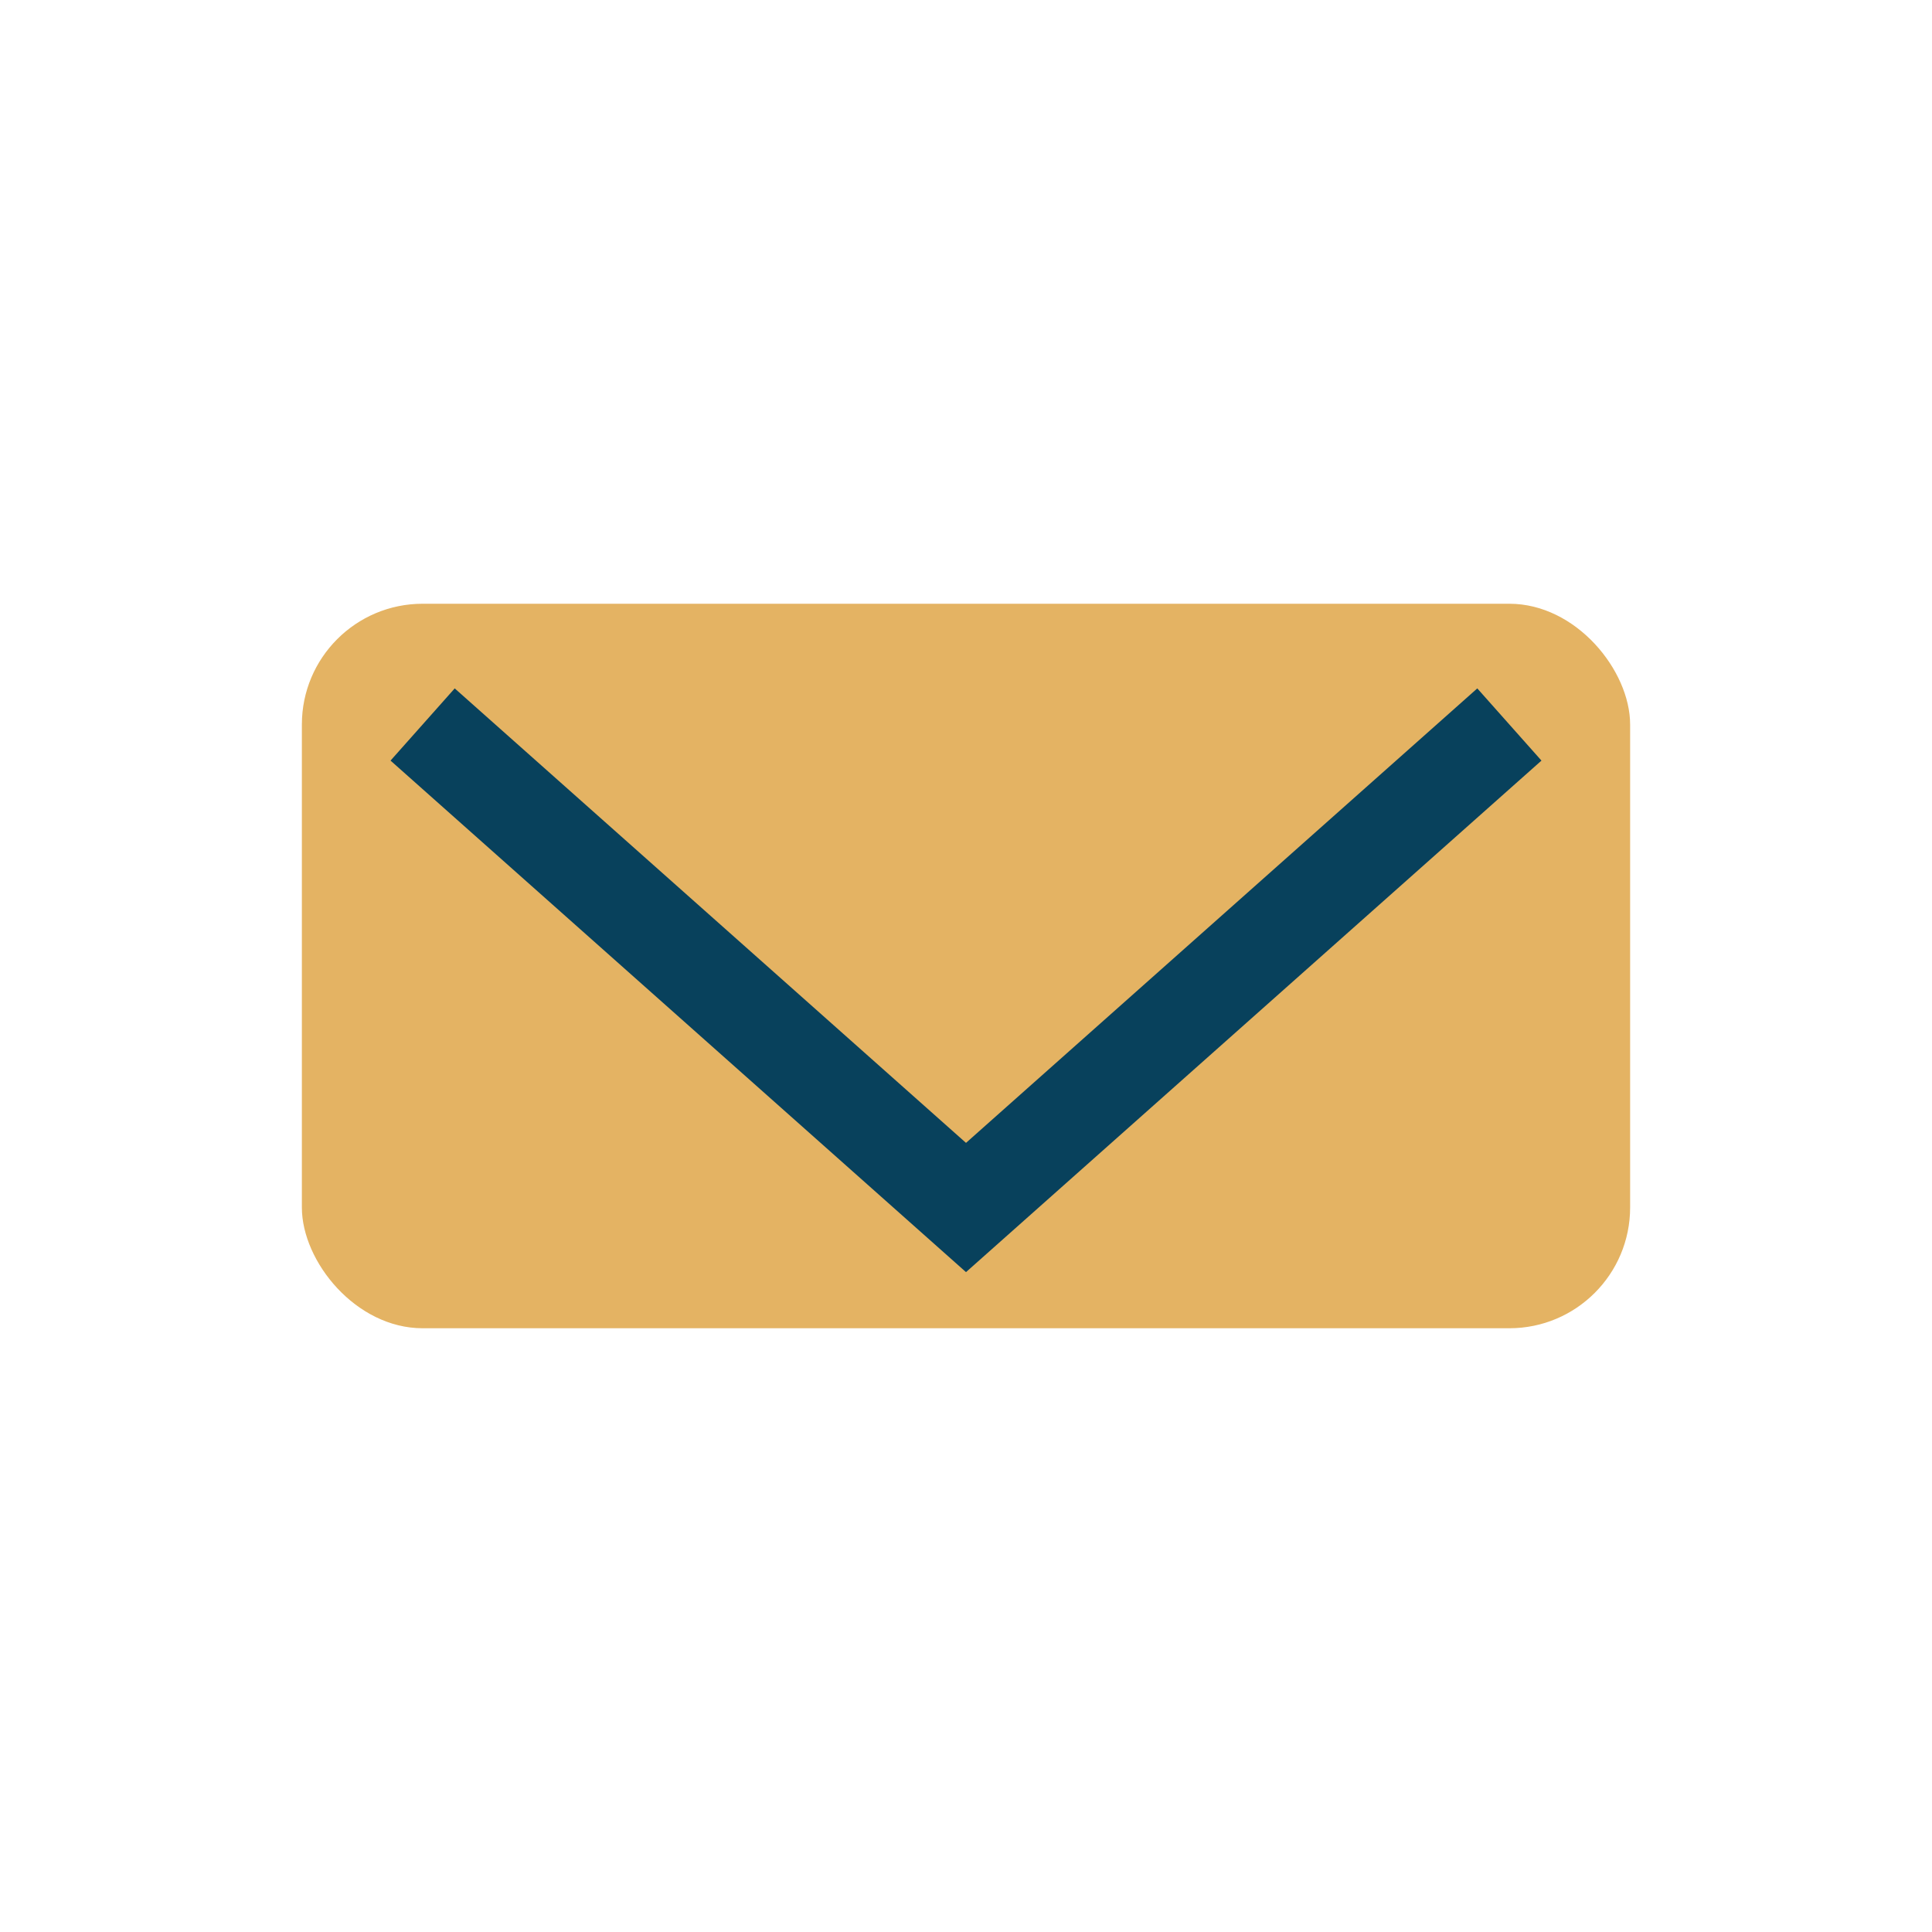 <?xml version="1.0" encoding="UTF-8"?>
<svg xmlns="http://www.w3.org/2000/svg" width="32" height="32" viewBox="0 0 32 32"><rect width="32" height="32" fill="none"/><rect x="5" y="10" width="22" height="12" rx="2" fill="#E4B363"/><path d="M7 12l9 8 9-8" stroke="#08415C" stroke-width="1.6" fill="none"/></svg>